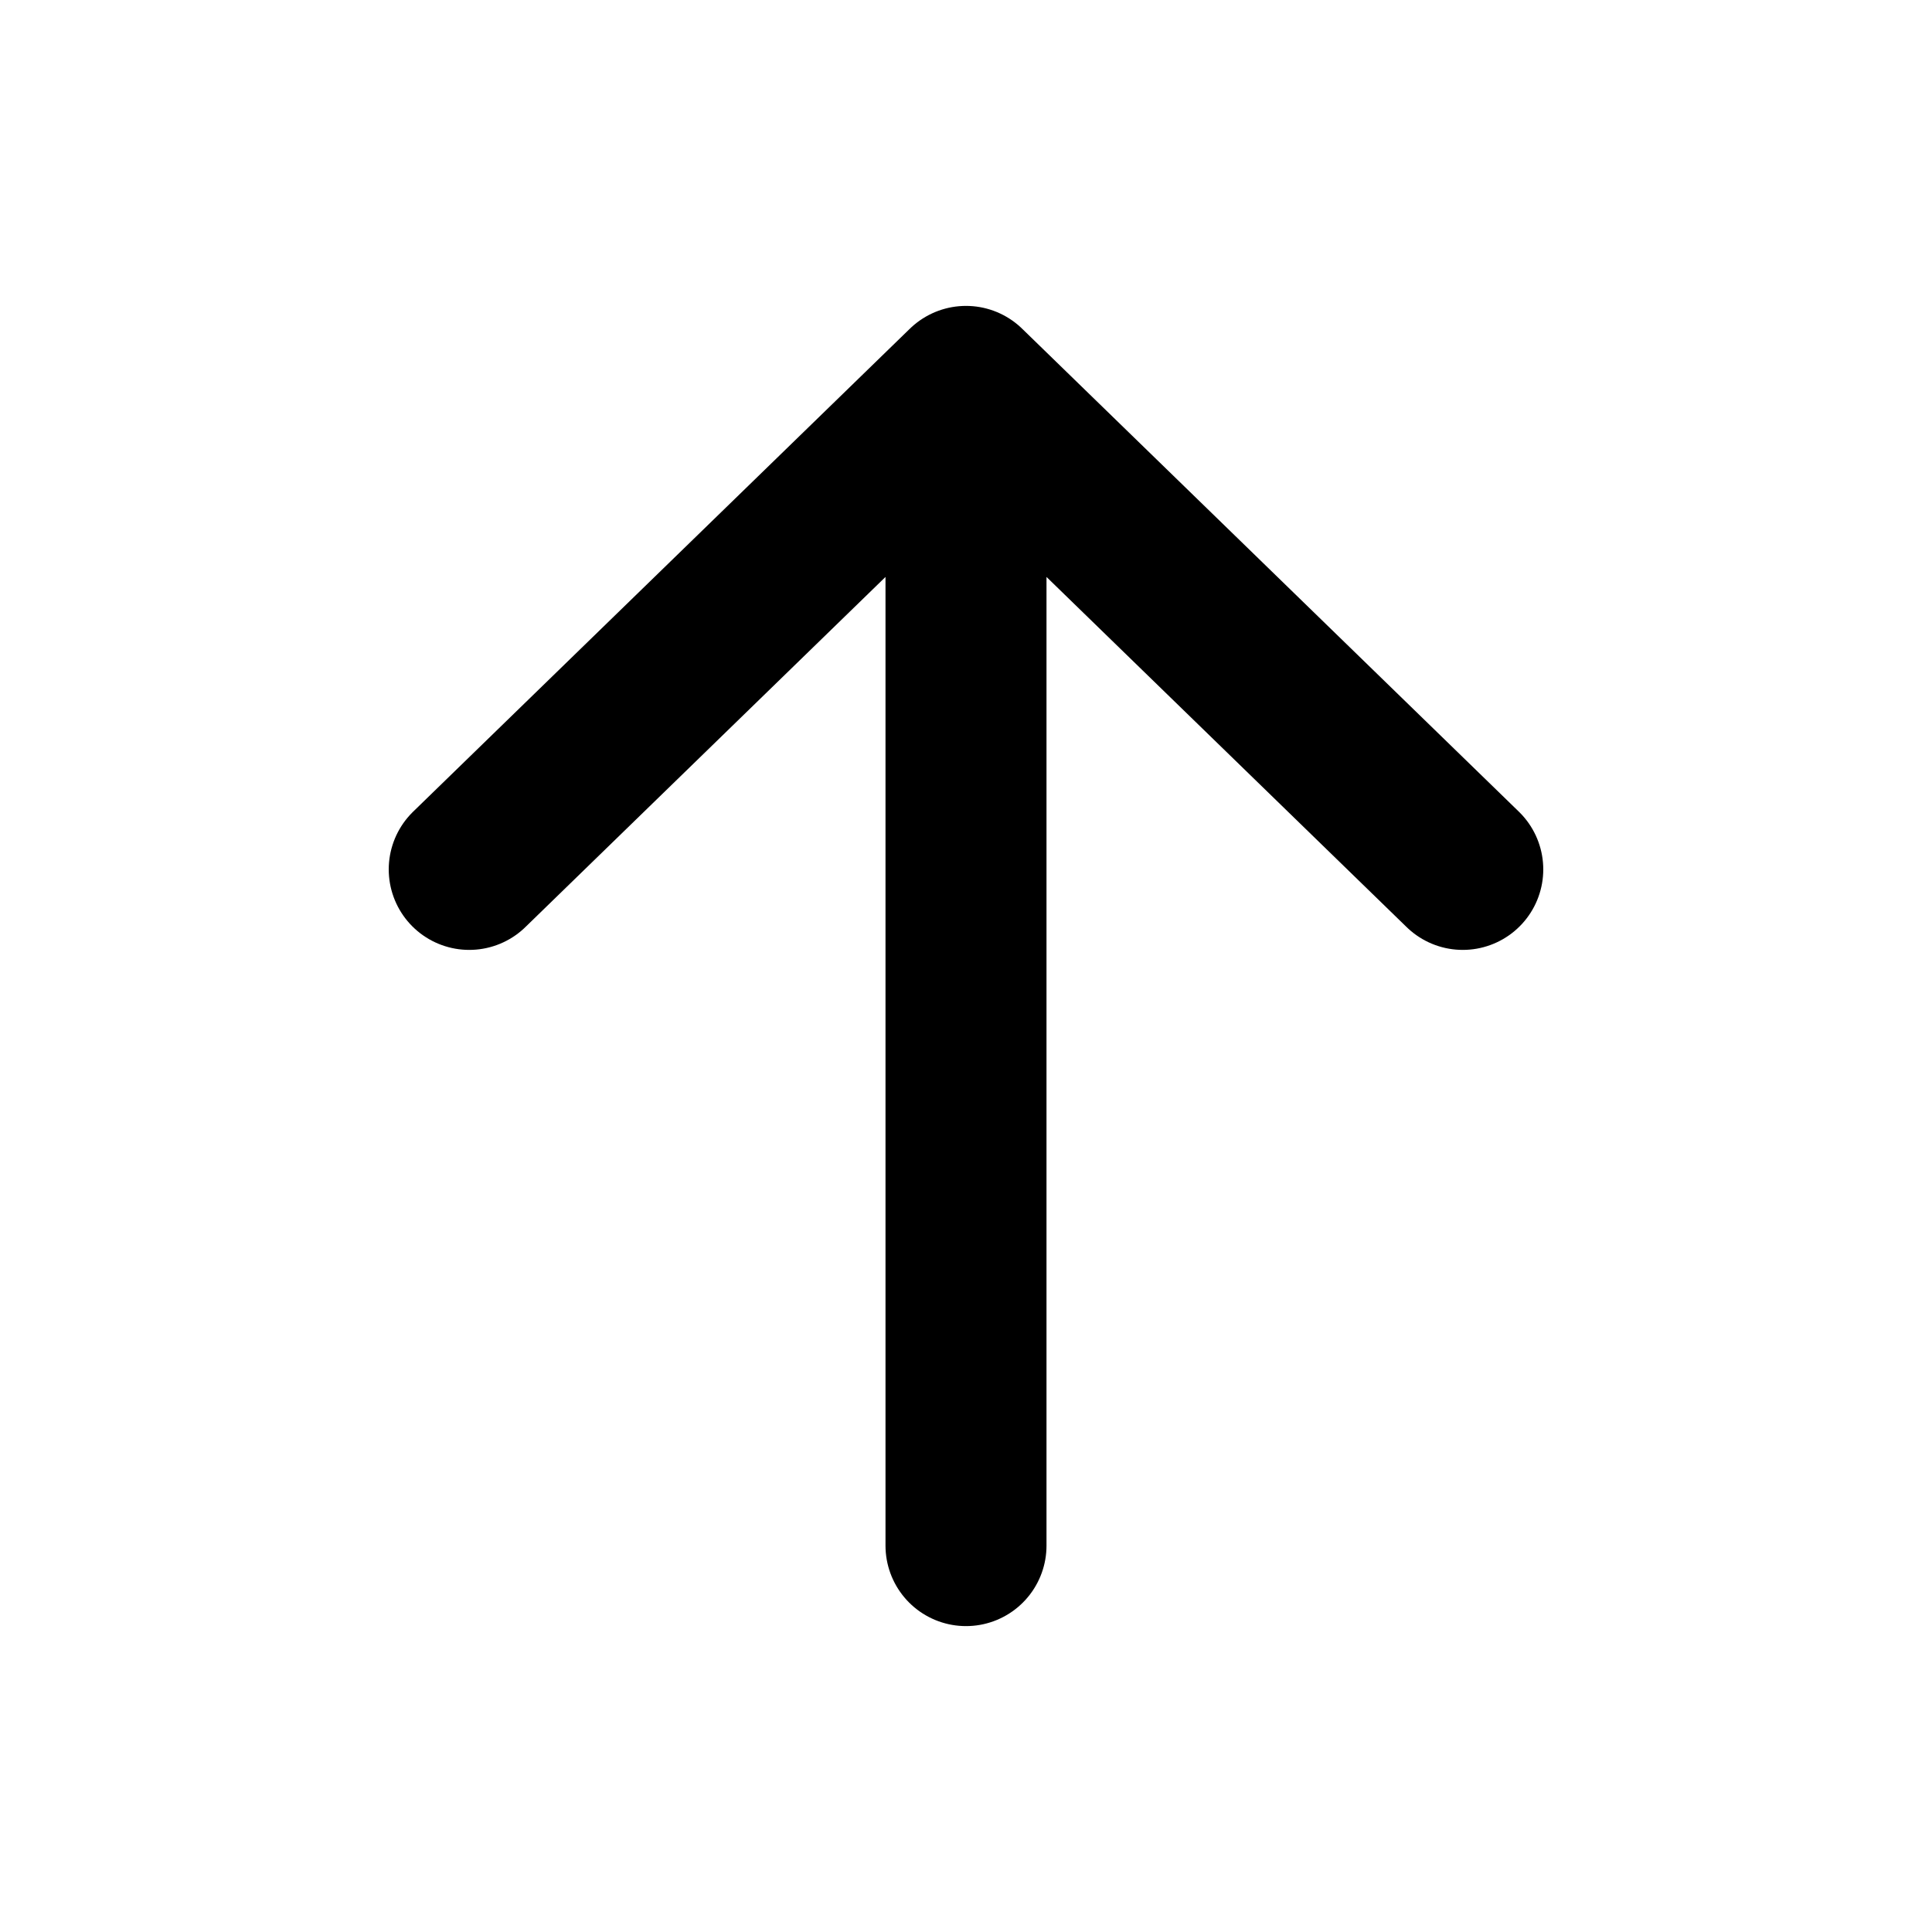 <svg width="24" height="24" viewBox="0 0 24 24" fill="none" xmlns="http://www.w3.org/2000/svg">
<path d="M5.829 10.8L12 4.8M12 4.8L18.171 10.8M12 4.8V19.2" stroke="black" stroke-width="2" stroke-linecap="round" stroke-linejoin="round"/>
</svg>
